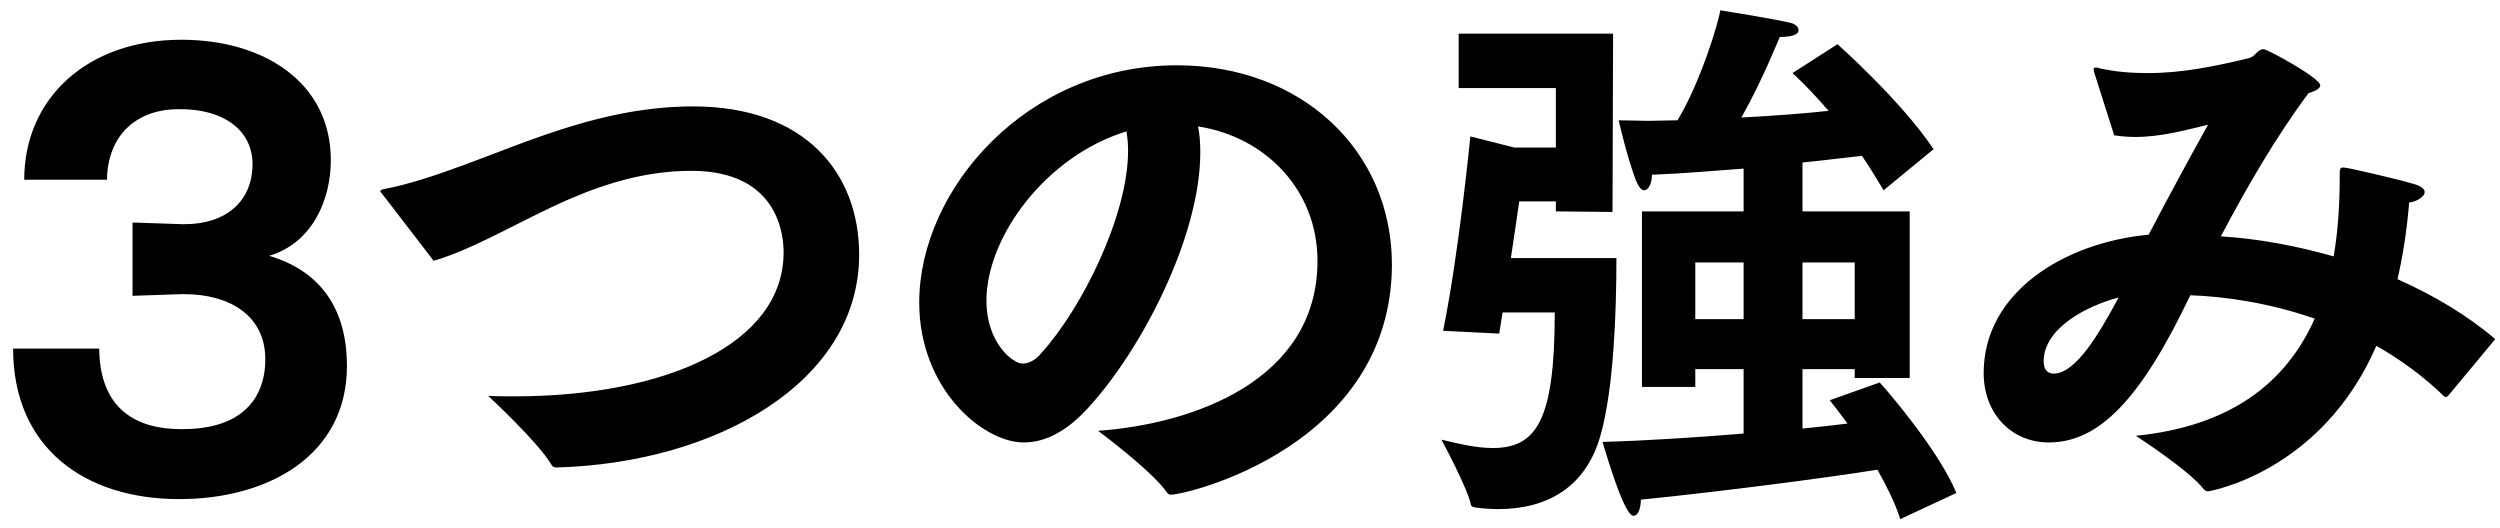 <svg 
 xmlns="http://www.w3.org/2000/svg"
 xmlns:xlink="http://www.w3.org/1999/xlink"
 width="180px" height="38px">
<path fill-rule="evenodd"  fill="rgb(0, 0, 0)"
 d="M173.459,14.580 C173.299,16.539 173.019,18.379 172.619,20.099 C175.218,21.259 177.658,22.698 179.658,24.418 L176.298,28.458 C176.258,28.498 176.178,28.578 176.098,28.578 C176.058,28.578 176.018,28.578 175.978,28.538 C174.459,27.058 172.779,25.858 171.099,24.898 C167.140,34.017 159.061,35.376 158.981,35.376 C158.861,35.376 158.781,35.337 158.661,35.216 C157.621,33.857 153.782,31.377 153.782,31.377 C160.541,30.697 164.580,27.618 166.660,22.939 C163.300,21.779 160.101,21.339 157.701,21.259 C154.102,28.818 151.102,31.857 147.503,31.857 C144.863,31.857 142.824,29.817 142.824,26.858 C142.824,21.019 148.663,17.459 154.702,16.899 C156.062,14.300 157.701,11.260 158.981,8.981 C157.461,9.341 155.622,9.861 153.742,9.861 C153.222,9.861 152.702,9.821 152.222,9.741 L150.822,5.342 C150.783,5.221 150.743,5.101 150.743,5.021 C150.743,4.902 150.783,4.861 150.902,4.861 C150.943,4.861 151.022,4.861 151.102,4.902 C152.302,5.182 153.502,5.262 154.662,5.262 C157.101,5.262 159.461,4.781 161.941,4.182 C162.381,4.062 162.541,3.542 162.980,3.542 C163.260,3.542 167.060,5.621 167.060,6.141 C167.060,6.381 166.660,6.581 166.220,6.701 C163.860,9.861 161.781,13.460 159.901,17.019 C162.581,17.179 165.340,17.699 168.020,18.459 C168.340,16.659 168.460,14.700 168.460,12.620 C168.460,12.180 168.460,12.060 168.740,12.060 C169.059,12.060 172.619,12.900 173.699,13.220 C174.339,13.380 174.578,13.620 174.578,13.820 C174.578,14.180 173.939,14.540 173.459,14.580 ZM147.143,26.018 C147.143,26.618 147.423,26.898 147.863,26.898 C149.463,26.898 151.142,24.018 152.542,21.419 C150.263,22.018 147.143,23.618 147.143,26.018 ZM135.339,27.538 C135.938,28.177 139.658,32.537 140.858,35.496 L136.818,37.376 C136.458,36.216 135.818,34.977 135.179,33.817 C131.459,34.416 123.700,35.417 118.141,35.976 C118.141,36.696 117.901,37.136 117.622,37.136 C117.422,37.136 116.902,36.936 115.382,31.817 C118.421,31.737 122.101,31.497 125.540,31.217 L125.540,26.578 L122.061,26.578 L122.061,27.858 L118.221,27.858 L118.221,15.220 L125.540,15.220 L125.540,12.140 C123.381,12.300 121.141,12.500 118.941,12.580 C118.941,13.180 118.701,13.700 118.381,13.700 C118.181,13.700 117.981,13.460 117.781,12.980 C117.142,11.300 116.542,8.661 116.542,8.661 C117.262,8.661 117.941,8.701 118.661,8.701 C119.381,8.701 120.101,8.661 120.781,8.661 C122.501,5.821 123.780,1.422 123.860,0.742 C123.860,0.742 127.900,1.382 128.980,1.662 C129.260,1.742 129.499,1.942 129.499,2.182 C129.499,2.422 129.180,2.662 128.140,2.662 C128.140,2.662 126.820,5.941 125.380,8.461 C127.660,8.341 129.819,8.181 131.659,7.981 C130.139,6.221 129.060,5.262 129.060,5.262 L132.299,3.182 C132.299,3.182 136.898,7.261 139.218,10.740 L135.619,13.700 C135.099,12.820 134.579,11.980 134.059,11.221 C132.899,11.340 131.419,11.540 129.779,11.700 L129.779,15.220 L137.498,15.220 L137.498,27.218 L133.539,27.218 L133.539,26.578 L129.779,26.578 L129.779,30.857 C130.979,30.737 132.059,30.617 133.019,30.497 C132.379,29.617 131.899,29.017 131.739,28.818 L135.339,27.538 ZM125.540,18.899 L122.061,18.899 L122.061,22.978 L125.540,22.978 L125.540,18.899 ZM133.539,22.978 L133.539,18.899 L129.779,18.899 L129.779,22.978 L133.539,22.978 ZM115.262,31.257 C114.222,35.096 111.383,36.656 107.863,36.656 C107.343,36.656 106.783,36.616 106.223,36.536 C106.063,36.496 105.943,36.496 105.903,36.336 C105.704,35.216 103.784,31.657 103.784,31.657 C104.984,31.937 106.263,32.257 107.463,32.257 C110.623,32.257 111.942,30.297 111.942,22.499 L108.183,22.499 C108.103,23.019 108.023,23.498 107.943,24.018 L103.904,23.818 C105.064,18.099 105.864,9.821 105.864,9.821 L109.023,10.621 L112.022,10.621 L112.022,6.341 L105.024,6.341 L105.024,2.422 L116.142,2.422 L116.102,15.260 L112.022,15.220 L112.022,14.500 L109.383,14.500 C109.383,14.500 109.143,16.220 108.783,18.579 L116.382,18.579 C116.382,22.538 116.182,27.938 115.262,31.257 ZM84.301,35.616 C84.181,35.616 84.101,35.576 84.021,35.456 C82.941,33.897 79.062,31.017 79.062,31.017 C85.860,30.537 94.859,27.418 94.859,18.779 C94.859,13.700 91.139,9.861 86.260,9.101 C86.380,9.700 86.420,10.301 86.420,10.981 C86.420,17.059 82.141,25.298 78.262,29.457 C76.742,31.097 75.222,31.857 73.702,31.857 C70.783,31.857 66.184,28.018 66.184,21.779 C66.184,13.660 73.902,4.701 84.741,4.701 C93.699,4.701 100.218,10.820 100.218,19.059 C100.178,32.097 85.500,35.616 84.301,35.616 ZM81.101,9.461 C75.342,11.221 71.023,17.019 71.023,21.658 C71.023,24.658 72.903,26.178 73.622,26.178 C74.062,26.178 74.542,25.938 74.942,25.458 C77.902,22.219 81.221,15.500 81.221,10.860 C81.221,10.381 81.181,9.901 81.101,9.461 ZM40.102,33.657 C39.902,33.657 39.782,33.617 39.702,33.457 C38.742,31.817 35.143,28.498 35.143,28.498 C35.782,28.538 36.422,28.538 37.022,28.538 C47.980,28.538 56.419,24.738 56.419,18.179 C56.419,17.259 56.259,12.300 49.780,12.300 C46.701,12.300 43.861,13.100 40.982,14.340 C37.502,15.859 34.223,17.899 31.223,18.779 L27.504,13.940 C27.464,13.900 27.384,13.820 27.384,13.780 C27.384,13.700 27.464,13.660 27.624,13.620 C31.223,12.940 35.622,10.940 39.262,9.700 C42.501,8.581 46.061,7.661 49.900,7.661 C57.979,7.661 61.858,12.460 61.858,18.339 C61.858,27.538 51.540,33.337 40.102,33.657 ZM12.902,35.936 C6.063,35.936 0.944,32.217 0.944,25.098 L7.143,25.098 C7.183,29.497 9.862,30.897 13.022,30.897 C13.062,30.897 13.102,30.897 13.142,30.897 C19.021,30.897 19.101,26.778 19.101,25.858 C19.101,22.698 16.501,21.179 13.262,21.179 C13.182,21.179 13.102,21.179 13.022,21.179 L9.542,21.299 L9.542,16.020 L13.102,16.140 C13.182,16.140 13.262,16.140 13.302,16.140 C16.301,16.140 18.181,14.460 18.181,11.820 C18.181,9.381 16.101,7.821 12.862,7.861 C9.782,7.861 7.743,9.781 7.703,12.940 L1.744,12.940 C1.744,7.061 6.303,2.862 13.062,2.862 C19.061,2.862 23.820,5.981 23.820,11.540 C23.820,14.260 22.580,17.459 19.381,18.419 C23.300,19.579 24.980,22.499 24.980,26.338 C24.980,32.817 19.301,35.936 12.902,35.936 Z"/>
</svg>